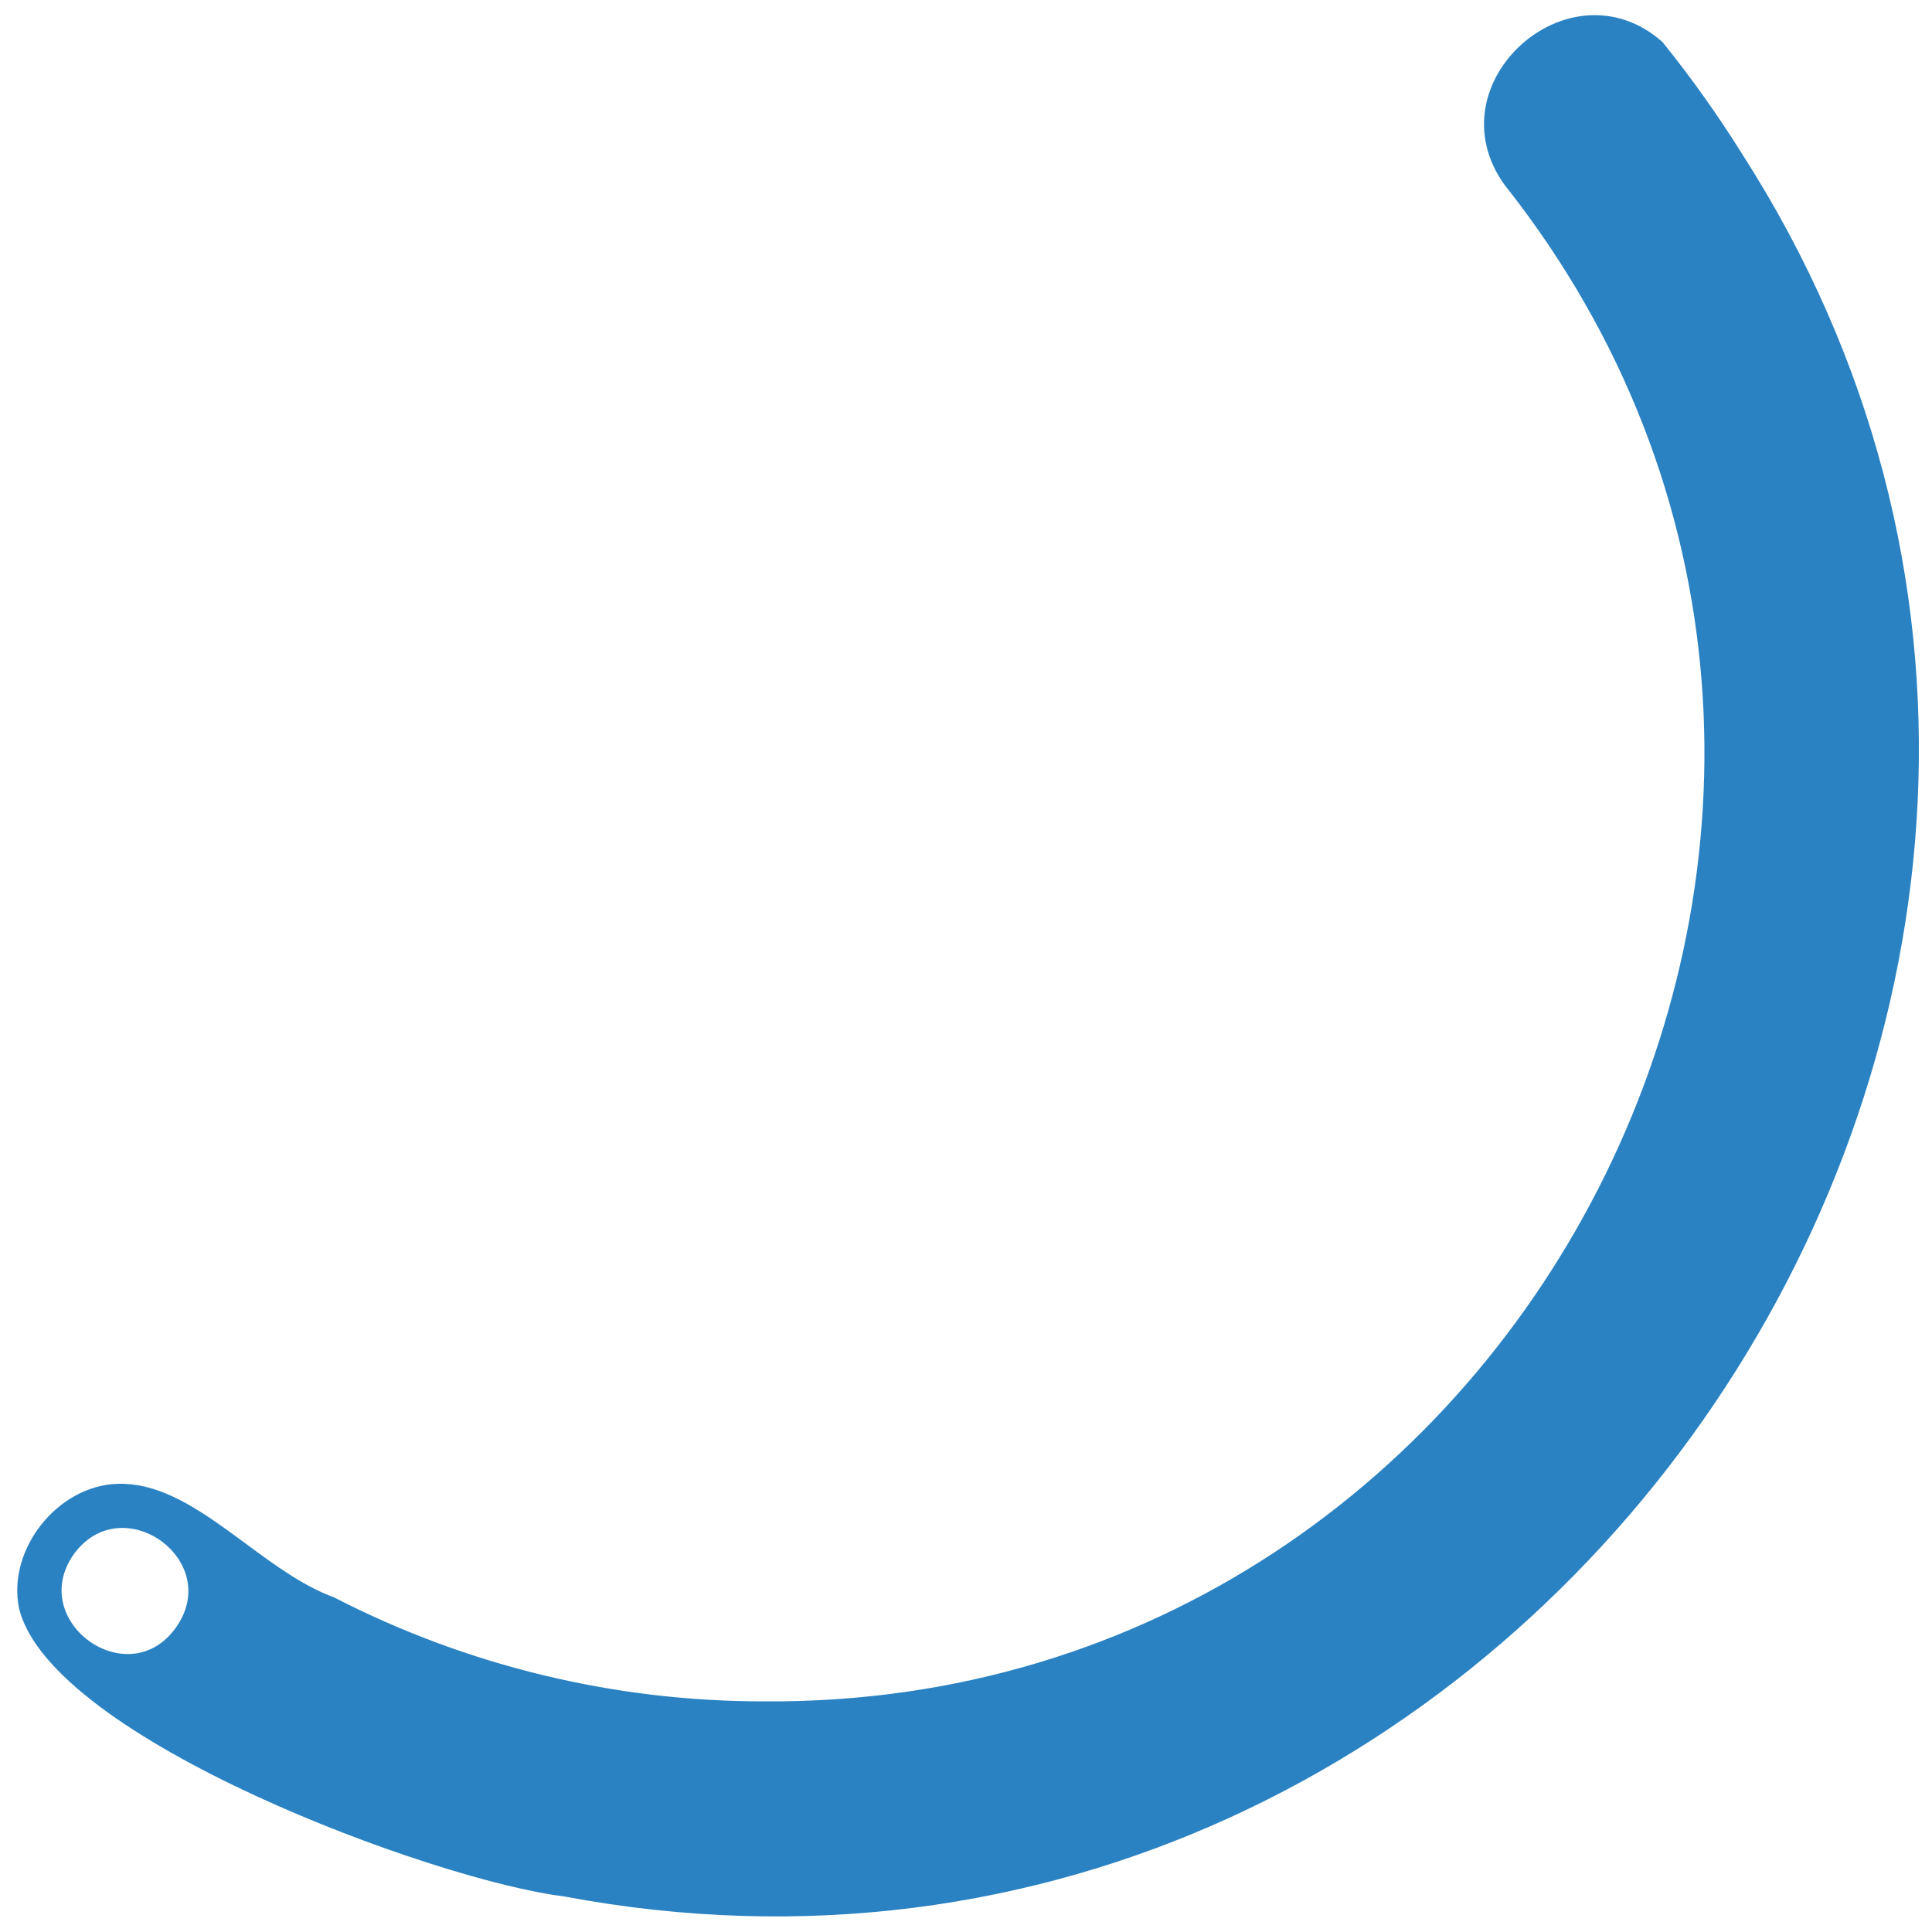 <svg width="99" height="99" viewBox="0 0 99 99" fill="none" xmlns="http://www.w3.org/2000/svg">
<g id="Layer 4">
<path id="Vector" d="M28.983 96.683L28.968 96.68L28.952 96.678C25.713 96.281 19.2 94.29 13.28 91.553C10.324 90.187 7.542 88.646 5.403 87.042C3.247 85.424 1.837 83.808 1.465 82.314C1.191 80.971 1.626 79.547 2.507 78.436C3.39 77.322 4.679 76.574 6.041 76.534L6.042 76.534C7.809 76.475 9.5 77.479 11.312 78.781C11.63 79.009 11.952 79.247 12.278 79.488C13.742 80.571 15.284 81.711 16.899 82.303C23.783 85.846 31.417 87.691 39.161 87.682C79.201 87.961 102.505 40.779 77.502 9.179C75.809 6.833 76.543 4.232 78.291 2.657C80.035 1.087 82.69 0.626 84.827 2.501C86.283 4.309 87.629 6.202 88.858 8.171L88.861 8.176C115.775 50.164 78.105 105.943 28.983 96.683ZM3.371 79.356L3.367 79.362C2.684 80.334 2.527 81.359 2.749 82.284C2.969 83.196 3.55 83.976 4.288 84.505C5.026 85.034 5.951 85.332 6.882 85.24C7.826 85.147 8.738 84.655 9.427 83.682C10.116 82.709 10.28 81.685 10.062 80.761C9.846 79.849 9.267 79.07 8.528 78.543C7.79 78.016 6.865 77.721 5.931 77.812C4.986 77.904 4.069 78.391 3.371 79.356Z" fill="#2A82C2" stroke="#2A82C2"/>
</g>
</svg>
